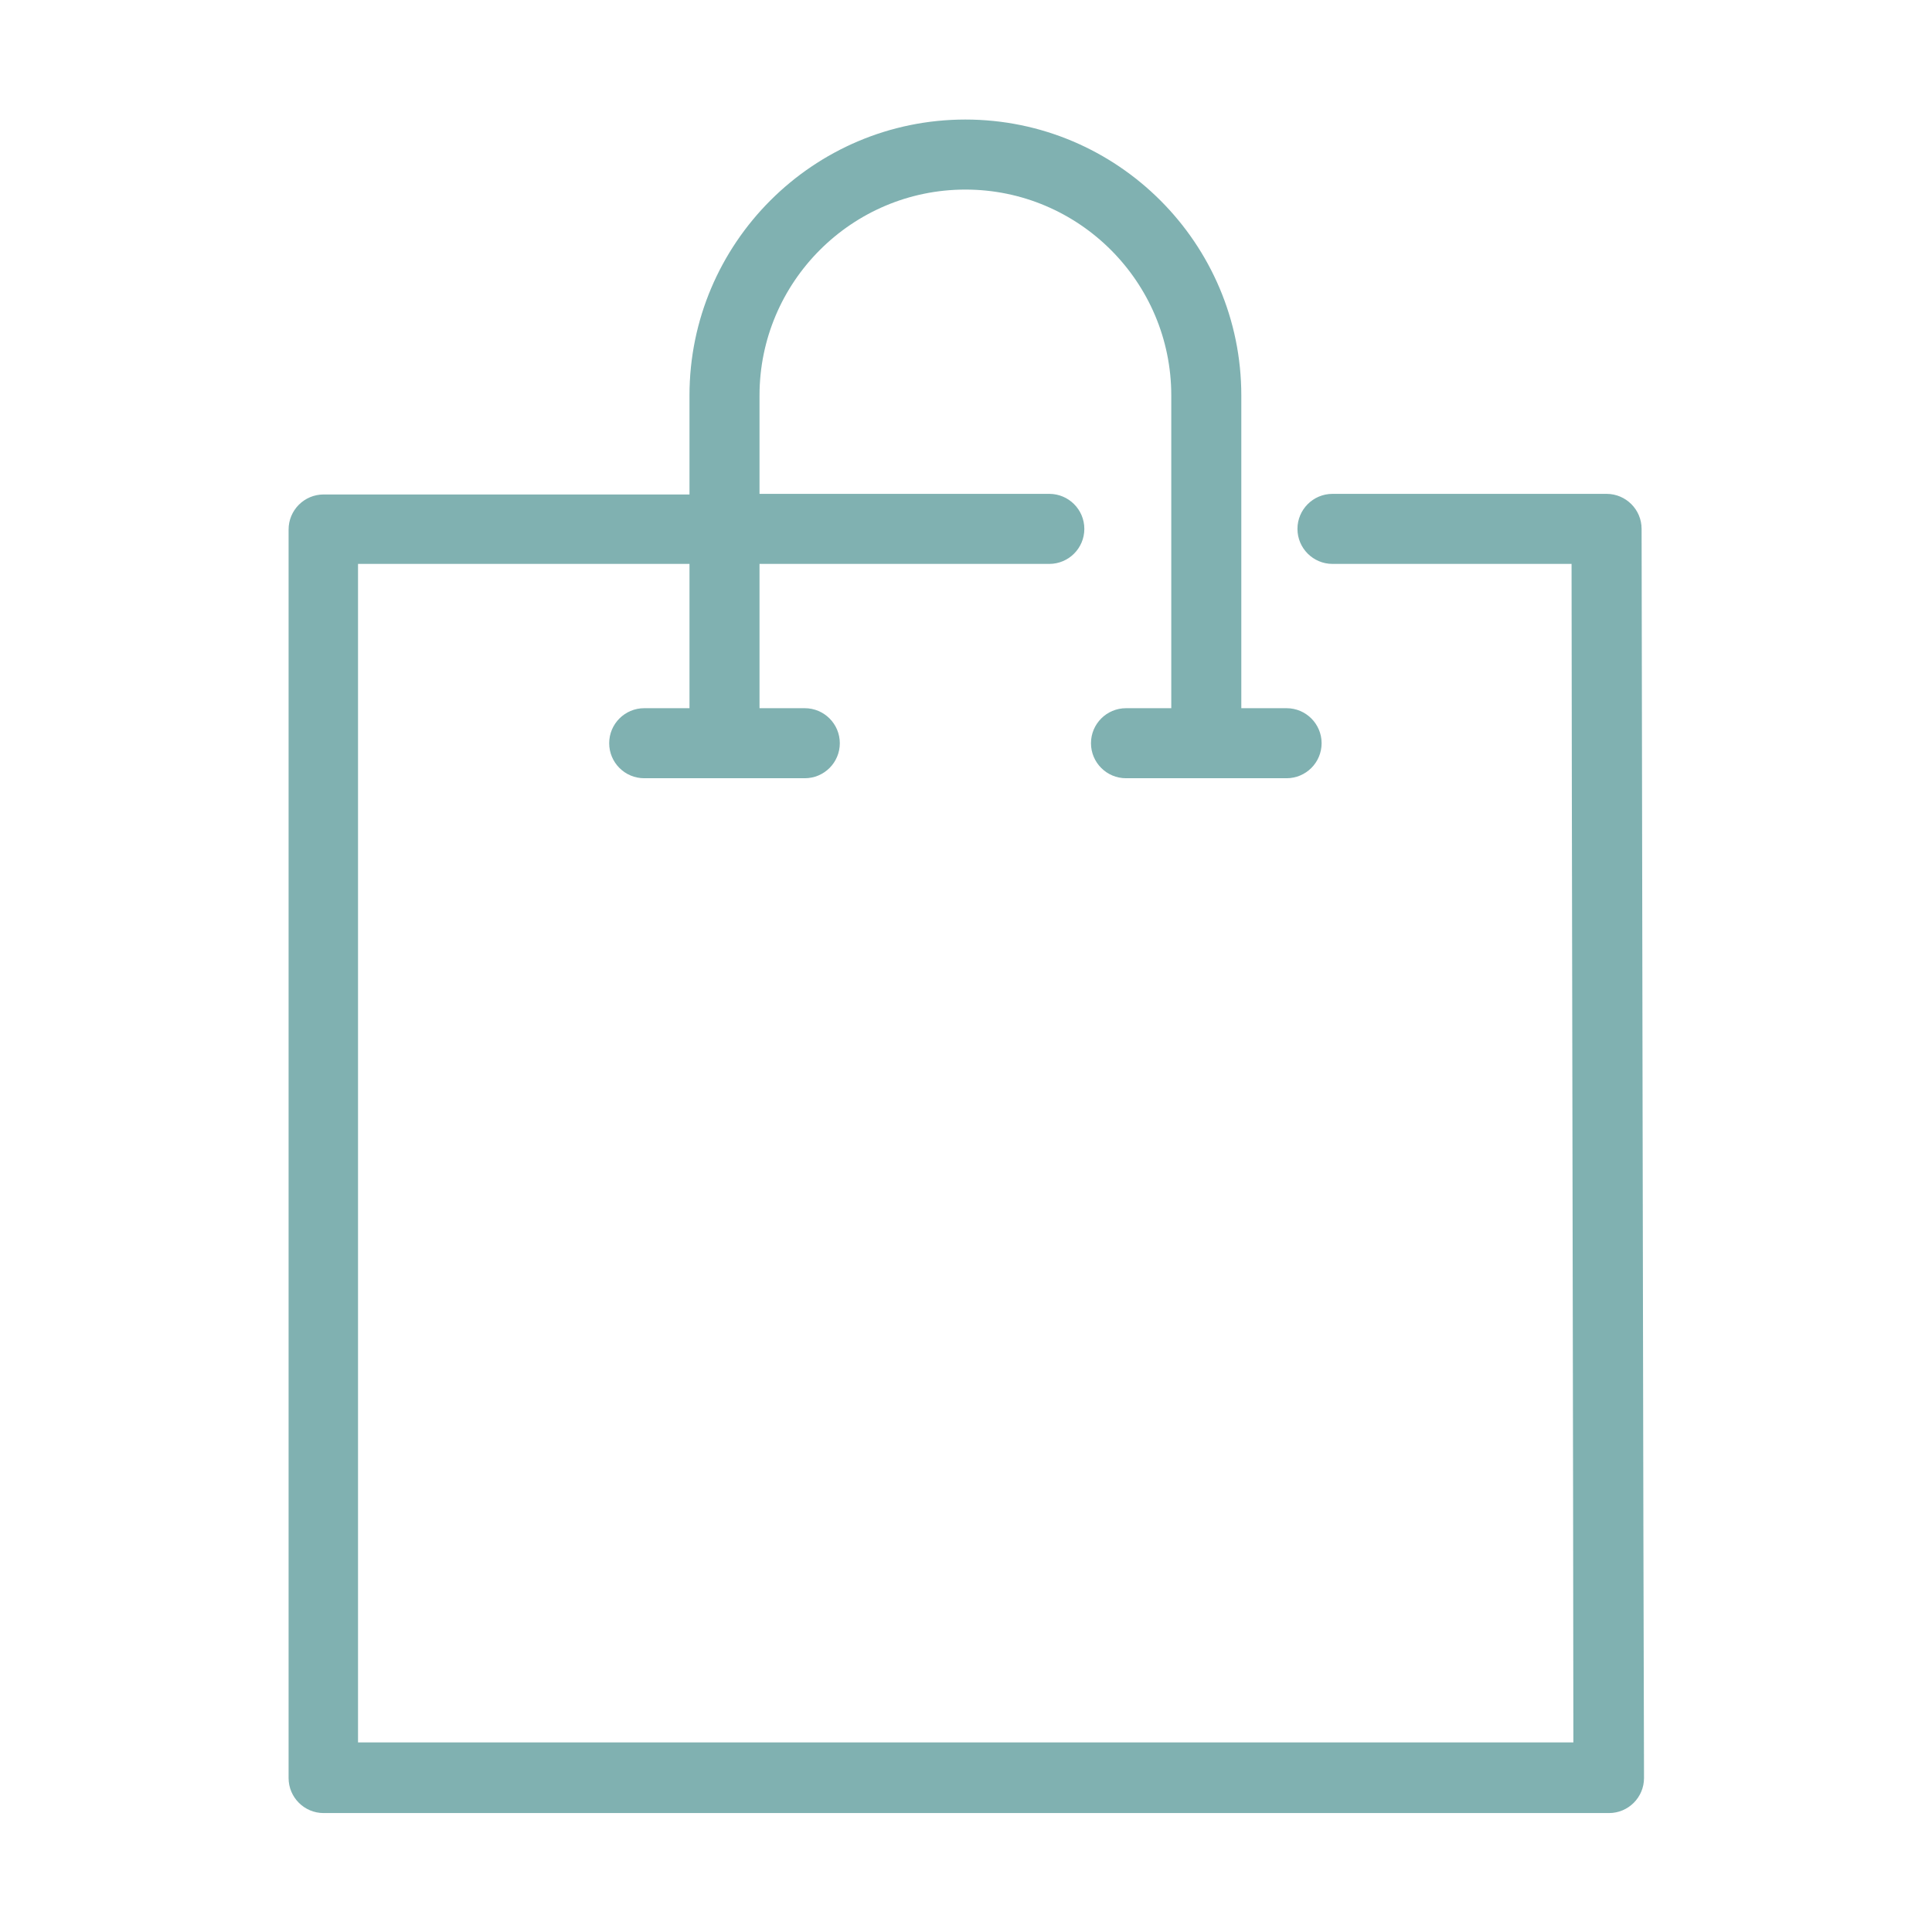 <?xml version="1.0" encoding="utf-8"?>
<!-- Generator: Adobe Illustrator 24.2.3, SVG Export Plug-In . SVG Version: 6.00 Build 0)  -->
<svg version="1.1" id="Vrstva_1" xmlns="http://www.w3.org/2000/svg" xmlns:xlink="http://www.w3.org/1999/xlink" x="0px" y="0px"
	 viewBox="0 0 32 32" style="enable-background:new 0 0 32 32;" xml:space="preserve">
<style type="text/css">
	.st0{fill:none;stroke:#231F20;stroke-width:0.5;stroke-linecap:round;stroke-linejoin:round;stroke-miterlimit:10;}
	.st1{fill:#80B1B1;}
	.st2{fill:#EF8608;}
	.st3{fill:none;stroke:#231F20;stroke-width:1.158;stroke-linecap:round;stroke-linejoin:round;stroke-miterlimit:10;}
	.st4{fill:none;stroke:#231F20;stroke-width:1.287;stroke-linecap:round;stroke-linejoin:round;stroke-miterlimit:10;}
	.st5{fill:none;stroke:#231F20;stroke-width:1.315;stroke-linecap:round;stroke-linejoin:round;stroke-miterlimit:10;}
</style>
<path class="st1" d="M27.19,8.76c0-0.32-0.26-0.58-0.58-0.58h-4.54c-0.32,0-0.58,0.26-0.58,0.58s0.26,0.58,0.58,0.58h3.96
	c0,2.93,0.03,16.12,0.03,19.52H5.93V9.34h5.49v2.39h-0.75c-0.32,0-0.58,0.26-0.58,0.58s0.26,0.58,0.58,0.58h2.66
	c0.32,0,0.58-0.26,0.58-0.58s-0.26-0.58-0.58-0.58h-0.75V9.34h4.8c0.32,0,0.58-0.26,0.58-0.58s-0.26-0.58-0.58-0.58h-4.8V6.55
	c0-1.88,1.53-3.41,3.41-3.41s3.41,1.53,3.41,3.41v5.18h-0.75c-0.32,0-0.58,0.26-0.58,0.58s0.26,0.58,0.58,0.58h2.66
	c0.32,0,0.58-0.26,0.58-0.58s-0.26-0.58-0.58-0.58h-0.75V6.55c0-2.52-2.05-4.57-4.57-4.57s-4.57,2.05-4.57,4.57v1.64H5.36
	c-0.32,0-0.58,0.26-0.58,0.58v20.68c0,0.32,0.26,0.58,0.58,0.58h21.29c0.32,0,0.58-0.26,0.58-0.58C27.22,27.2,27.19,8.76,27.19,8.76
	z"/>
</svg>
